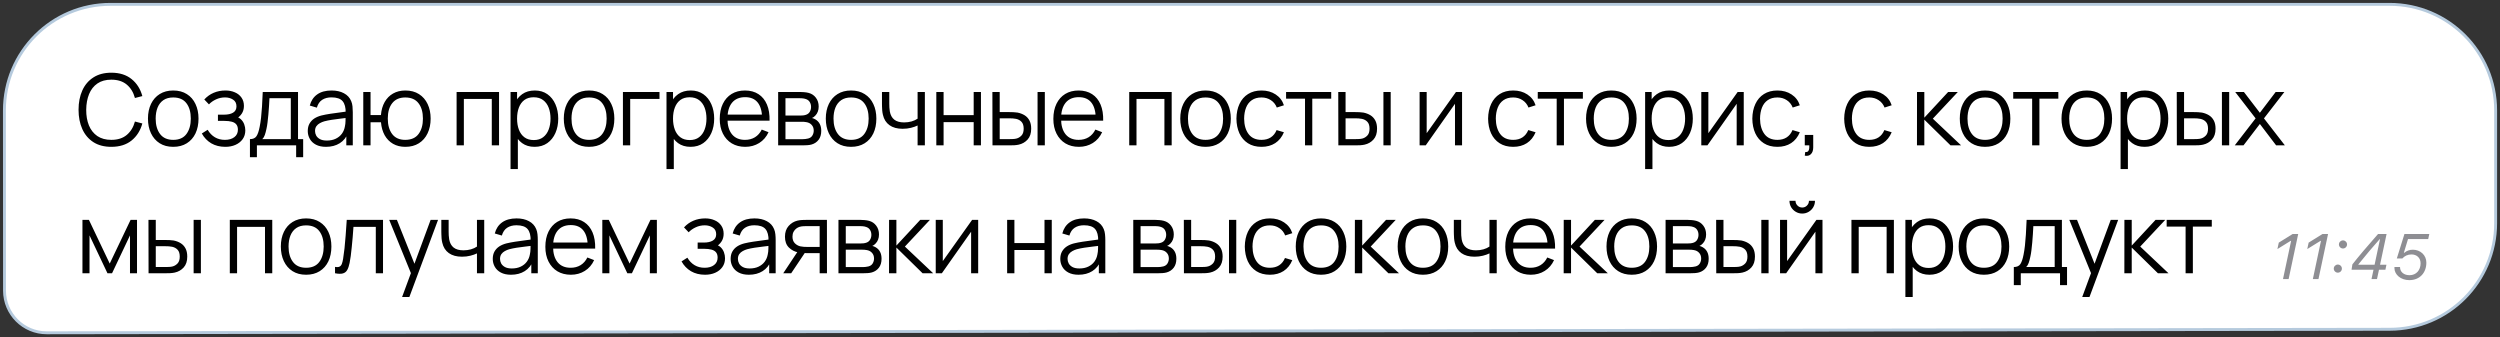 <?xml version="1.0" encoding="UTF-8"?> <svg xmlns="http://www.w3.org/2000/svg" width="430" height="58" viewBox="0 0 430 58" fill="none"><rect x="0" y="0" width="430" height="58" fill="#333333" stroke="none"/><path d="M429.25 38.385V19C429.25 8.921 421.079 0.75 411 0.75H19.01C8.927 0.75 0.754 8.927 0.76 19.01L0.777 49.994C0.78 54 4.032 57.245 8.038 57.239L411.027 56.635C421.096 56.62 429.25 48.454 429.25 38.385Z" fill="white" stroke="#B5CADD" stroke-width="0.5"></path><path d="M19.145 25.255C17.927 25.255 16.899 24.986 16.06 24.448C15.221 23.904 14.587 23.153 14.156 22.195C13.725 21.237 13.51 20.132 13.51 18.88C13.51 17.628 13.725 16.523 14.156 15.565C14.587 14.607 15.221 13.859 16.06 13.321C16.899 12.777 17.927 12.505 19.145 12.505C20.568 12.505 21.73 12.87 22.631 13.601C23.532 14.327 24.149 15.302 24.483 16.526L23.209 16.857C22.948 15.888 22.48 15.12 21.806 14.553C21.132 13.987 20.245 13.704 19.145 13.704C18.188 13.704 17.392 13.922 16.757 14.358C16.122 14.794 15.643 15.403 15.32 16.186C15.003 16.962 14.839 17.86 14.828 18.88C14.822 19.9 14.978 20.798 15.295 21.575C15.618 22.351 16.1 22.96 16.74 23.402C17.386 23.838 18.188 24.056 19.145 24.056C20.245 24.056 21.132 23.773 21.806 23.206C22.48 22.634 22.948 21.866 23.209 20.903L24.483 21.235C24.149 22.459 23.532 23.436 22.631 24.167C21.73 24.892 20.568 25.255 19.145 25.255ZM29.792 25.255C28.88 25.255 28.101 25.048 27.455 24.634C26.809 24.221 26.313 23.648 25.967 22.918C25.622 22.186 25.449 21.348 25.449 20.401C25.449 19.438 25.625 18.594 25.976 17.869C26.327 17.143 26.826 16.579 27.472 16.177C28.124 15.769 28.897 15.565 29.792 15.565C30.71 15.565 31.492 15.772 32.138 16.186C32.79 16.593 33.286 17.163 33.626 17.894C33.972 18.619 34.144 19.455 34.144 20.401C34.144 21.365 33.972 22.212 33.626 22.943C33.28 23.668 32.782 24.235 32.13 24.643C31.478 25.051 30.699 25.255 29.792 25.255ZM29.792 24.056C30.812 24.056 31.572 23.719 32.07 23.045C32.569 22.365 32.818 21.484 32.818 20.401C32.818 19.291 32.566 18.407 32.062 17.75C31.563 17.092 30.807 16.764 29.792 16.764C29.107 16.764 28.54 16.919 28.092 17.231C27.65 17.537 27.319 17.965 27.098 18.515C26.883 19.058 26.775 19.688 26.775 20.401C26.775 21.506 27.03 22.393 27.54 23.062C28.05 23.725 28.801 24.056 29.792 24.056ZM38.76 25.255C37.836 25.255 37.029 25.054 36.337 24.651C35.652 24.244 35.111 23.68 34.714 22.96L35.717 22.323C36.051 22.889 36.468 23.32 36.967 23.614C37.465 23.909 38.038 24.056 38.684 24.056C39.358 24.056 39.899 23.901 40.307 23.589C40.715 23.277 40.919 22.849 40.919 22.305C40.919 21.931 40.831 21.634 40.656 21.413C40.486 21.192 40.225 21.033 39.873 20.937C39.528 20.841 39.094 20.793 38.573 20.793H37.485V19.721H38.556C39.191 19.721 39.701 19.608 40.086 19.381C40.477 19.149 40.672 18.787 40.672 18.294C40.672 17.772 40.477 17.387 40.086 17.137C39.701 16.883 39.239 16.755 38.7 16.755C38.157 16.755 37.641 16.868 37.154 17.095C36.672 17.316 36.267 17.602 35.938 17.953L35.139 17.112C35.598 16.608 36.133 16.225 36.745 15.964C37.363 15.698 38.046 15.565 38.794 15.565C39.383 15.565 39.916 15.67 40.392 15.88C40.874 16.084 41.253 16.384 41.531 16.78C41.814 17.177 41.956 17.653 41.956 18.209C41.956 18.73 41.828 19.18 41.574 19.56C41.324 19.94 40.97 20.254 40.511 20.503L40.443 20.036C40.84 20.11 41.168 20.268 41.429 20.512C41.69 20.756 41.882 21.047 42.007 21.387C42.132 21.727 42.194 22.073 42.194 22.424C42.194 23.008 42.041 23.512 41.735 23.938C41.435 24.357 41.024 24.683 40.502 24.915C39.987 25.142 39.406 25.255 38.76 25.255ZM42.99 27.04V23.929C43.511 23.929 43.885 23.762 44.112 23.427C44.338 23.087 44.523 22.546 44.664 21.804C44.761 21.322 44.84 20.804 44.902 20.248C44.965 19.693 45.018 19.058 45.064 18.345C45.109 17.625 45.151 16.783 45.191 15.82H51.26V23.929H52.144V27.04H50.937V25H44.188V27.04H42.99ZM45.106 23.929H50.019V16.891H46.347C46.33 17.322 46.305 17.778 46.271 18.259C46.242 18.741 46.206 19.223 46.16 19.704C46.12 20.186 46.072 20.64 46.016 21.064C45.965 21.484 45.902 21.852 45.829 22.169C45.744 22.578 45.65 22.926 45.548 23.215C45.452 23.504 45.304 23.742 45.106 23.929ZM56.073 25.255C55.382 25.255 54.801 25.13 54.33 24.881C53.866 24.632 53.517 24.3 53.285 23.887C53.053 23.473 52.936 23.022 52.936 22.535C52.936 22.036 53.036 21.611 53.234 21.26C53.438 20.903 53.713 20.611 54.058 20.384C54.41 20.158 54.815 19.985 55.274 19.866C55.739 19.753 56.251 19.654 56.812 19.569C57.379 19.478 57.932 19.401 58.47 19.339C59.014 19.271 59.49 19.206 59.898 19.143L59.456 19.416C59.473 18.509 59.297 17.837 58.929 17.401C58.561 16.965 57.92 16.747 57.008 16.747C56.379 16.747 55.846 16.888 55.41 17.172C54.979 17.455 54.676 17.902 54.5 18.515L53.285 18.157C53.495 17.336 53.917 16.698 54.551 16.245C55.186 15.792 56.011 15.565 57.025 15.565C57.864 15.565 58.575 15.724 59.158 16.041C59.748 16.353 60.164 16.806 60.408 17.401C60.521 17.667 60.595 17.965 60.629 18.294C60.663 18.622 60.68 18.956 60.68 19.297V25H59.566V22.697L59.889 22.832C59.578 23.62 59.093 24.221 58.436 24.634C57.779 25.048 56.991 25.255 56.073 25.255ZM56.217 24.175C56.801 24.175 57.311 24.071 57.747 23.861C58.184 23.651 58.535 23.365 58.801 23.003C59.068 22.634 59.241 22.221 59.32 21.762C59.388 21.467 59.425 21.144 59.43 20.793C59.436 20.436 59.439 20.169 59.439 19.994L59.915 20.24C59.49 20.297 59.028 20.353 58.529 20.41C58.036 20.467 57.549 20.532 57.067 20.605C56.591 20.679 56.161 20.767 55.775 20.869C55.515 20.943 55.263 21.047 55.019 21.183C54.775 21.314 54.574 21.489 54.415 21.71C54.262 21.931 54.186 22.206 54.186 22.535C54.186 22.801 54.251 23.059 54.381 23.308C54.517 23.558 54.733 23.765 55.027 23.929C55.328 24.093 55.724 24.175 56.217 24.175ZM69.718 25.255C68.907 25.255 68.202 25.082 67.601 24.736C67.001 24.385 66.522 23.895 66.165 23.266C65.813 22.631 65.601 21.886 65.527 21.03H63.734V25H62.484V15.82H63.734V19.79H65.519C65.592 18.922 65.808 18.174 66.165 17.546C66.527 16.911 67.009 16.424 67.61 16.084C68.216 15.738 68.922 15.565 69.726 15.565C70.639 15.565 71.418 15.772 72.064 16.186C72.715 16.599 73.211 17.169 73.551 17.894C73.897 18.619 74.07 19.452 74.07 20.393C74.07 21.356 73.894 22.203 73.543 22.934C73.197 23.666 72.698 24.235 72.047 24.643C71.401 25.051 70.624 25.255 69.718 25.255ZM69.692 24.056C70.724 24.056 71.489 23.722 71.987 23.053C72.492 22.379 72.744 21.495 72.744 20.401C72.744 19.285 72.489 18.401 71.979 17.75C71.474 17.092 70.715 16.764 69.701 16.764C68.732 16.764 67.989 17.087 67.474 17.733C66.958 18.373 66.7 19.26 66.7 20.393C66.7 21.504 66.952 22.393 67.457 23.062C67.967 23.725 68.712 24.056 69.692 24.056ZM78.535 25V15.82H85.836V25H84.587V17.018H79.784V25H78.535ZM91.945 25.255C91.1 25.255 90.386 25.043 89.802 24.617C89.219 24.187 88.777 23.606 88.477 22.875C88.176 22.138 88.026 21.314 88.026 20.401C88.026 19.472 88.176 18.645 88.477 17.919C88.782 17.189 89.23 16.613 89.82 16.194C90.409 15.775 91.134 15.565 91.996 15.565C92.834 15.565 93.554 15.777 94.154 16.203C94.755 16.628 95.214 17.206 95.531 17.936C95.855 18.668 96.016 19.489 96.016 20.401C96.016 21.32 95.855 22.144 95.531 22.875C95.209 23.606 94.744 24.187 94.138 24.617C93.531 25.043 92.8 25.255 91.945 25.255ZM87.814 29.08V15.82H88.936V22.73H89.072V29.08H87.814ZM91.817 24.09C92.457 24.09 92.99 23.929 93.415 23.606C93.84 23.283 94.157 22.844 94.367 22.288C94.582 21.727 94.69 21.099 94.69 20.401C94.69 19.71 94.585 19.087 94.376 18.532C94.166 17.976 93.846 17.537 93.415 17.214C92.99 16.891 92.449 16.73 91.791 16.73C91.151 16.73 90.618 16.885 90.194 17.197C89.774 17.509 89.46 17.942 89.25 18.497C89.04 19.047 88.936 19.682 88.936 20.401C88.936 21.11 89.04 21.744 89.25 22.305C89.46 22.861 89.777 23.297 90.202 23.614C90.627 23.932 91.165 24.09 91.817 24.09ZM101.316 25.255C100.404 25.255 99.625 25.048 98.979 24.634C98.333 24.221 97.837 23.648 97.491 22.918C97.145 22.186 96.973 21.348 96.973 20.401C96.973 19.438 97.148 18.594 97.5 17.869C97.851 17.143 98.35 16.579 98.996 16.177C99.647 15.769 100.421 15.565 101.316 15.565C102.234 15.565 103.016 15.772 103.662 16.186C104.314 16.593 104.81 17.163 105.15 17.894C105.495 18.619 105.668 19.455 105.668 20.401C105.668 21.365 105.495 22.212 105.15 22.943C104.804 23.668 104.305 24.235 103.654 24.643C103.002 25.051 102.223 25.255 101.316 25.255ZM101.316 24.056C102.336 24.056 103.095 23.719 103.594 23.045C104.093 22.365 104.342 21.484 104.342 20.401C104.342 19.291 104.09 18.407 103.586 17.75C103.087 17.092 102.33 16.764 101.316 16.764C100.63 16.764 100.064 16.919 99.616 17.231C99.174 17.537 98.843 17.965 98.622 18.515C98.406 19.058 98.299 19.688 98.299 20.401C98.299 21.506 98.554 22.393 99.064 23.062C99.574 23.725 100.324 24.056 101.316 24.056ZM107.143 25V15.82H113.433V17.018H108.393V25H107.143ZM118.768 25.255C117.924 25.255 117.21 25.043 116.626 24.617C116.042 24.187 115.6 23.606 115.3 22.875C115 22.138 114.849 21.314 114.849 20.401C114.849 19.472 115 18.645 115.3 17.919C115.606 17.189 116.054 16.613 116.643 16.194C117.232 15.775 117.958 15.565 118.819 15.565C119.658 15.565 120.377 15.777 120.978 16.203C121.579 16.628 122.038 17.206 122.355 17.936C122.678 18.668 122.839 19.489 122.839 20.401C122.839 21.32 122.678 22.144 122.355 22.875C122.032 23.606 121.567 24.187 120.961 24.617C120.355 25.043 119.624 25.255 118.768 25.255ZM114.637 29.08V15.82H115.759V22.73H115.895V29.08H114.637ZM118.64 24.09C119.281 24.09 119.813 23.929 120.238 23.606C120.663 23.283 120.981 22.844 121.19 22.288C121.406 21.727 121.513 21.099 121.513 20.401C121.513 19.71 121.409 19.087 121.199 18.532C120.989 17.976 120.669 17.537 120.238 17.214C119.813 16.891 119.272 16.73 118.615 16.73C117.975 16.73 117.442 16.885 117.017 17.197C116.598 17.509 116.283 17.942 116.073 18.497C115.864 19.047 115.759 19.682 115.759 20.401C115.759 21.11 115.864 21.744 116.073 22.305C116.283 22.861 116.6 23.297 117.025 23.614C117.45 23.932 117.989 24.09 118.64 24.09ZM128.191 25.255C127.295 25.255 126.519 25.057 125.862 24.66C125.21 24.263 124.703 23.705 124.34 22.985C123.977 22.266 123.796 21.422 123.796 20.453C123.796 19.45 123.975 18.582 124.332 17.852C124.689 17.12 125.19 16.557 125.836 16.16C126.488 15.763 127.256 15.565 128.14 15.565C129.046 15.565 129.82 15.775 130.46 16.194C131.1 16.608 131.585 17.203 131.914 17.979C132.242 18.755 132.392 19.682 132.364 20.759H131.089V20.317C131.066 19.127 130.809 18.228 130.316 17.622C129.828 17.016 129.114 16.712 128.174 16.712C127.188 16.712 126.431 17.033 125.904 17.673C125.383 18.313 125.122 19.226 125.122 20.41C125.122 21.566 125.383 22.464 125.904 23.105C126.431 23.739 127.176 24.056 128.14 24.056C128.797 24.056 129.369 23.906 129.857 23.606C130.35 23.3 130.738 22.861 131.021 22.288L132.186 22.739C131.823 23.538 131.287 24.159 130.579 24.601C129.876 25.037 129.08 25.255 128.191 25.255ZM124.68 20.759V19.713H131.693V20.759H124.68ZM133.842 25V15.82H137.624C137.817 15.82 138.049 15.831 138.321 15.854C138.599 15.877 138.857 15.919 139.095 15.982C139.611 16.117 140.024 16.395 140.336 16.814C140.653 17.234 140.812 17.738 140.812 18.328C140.812 18.656 140.761 18.951 140.659 19.212C140.563 19.466 140.424 19.688 140.242 19.875C140.157 19.971 140.064 20.056 139.962 20.13C139.86 20.198 139.761 20.254 139.664 20.299C139.846 20.334 140.041 20.413 140.251 20.538C140.58 20.73 140.829 20.991 140.999 21.32C141.169 21.642 141.254 22.036 141.254 22.501C141.254 23.13 141.104 23.643 140.803 24.04C140.503 24.436 140.101 24.708 139.596 24.855C139.37 24.918 139.123 24.957 138.857 24.974C138.596 24.991 138.35 25 138.117 25H133.842ZM135.1 23.938H138.058C138.177 23.938 138.327 23.929 138.508 23.912C138.69 23.889 138.851 23.861 138.993 23.827C139.327 23.742 139.571 23.572 139.724 23.317C139.883 23.056 139.962 22.773 139.962 22.467C139.962 22.065 139.843 21.736 139.605 21.481C139.373 21.22 139.061 21.062 138.67 21.005C138.54 20.977 138.404 20.96 138.262 20.954C138.12 20.948 137.993 20.945 137.879 20.945H135.1V23.938ZM135.1 19.875H137.667C137.814 19.875 137.979 19.866 138.16 19.849C138.347 19.826 138.508 19.79 138.644 19.738C138.939 19.637 139.154 19.461 139.29 19.212C139.432 18.962 139.503 18.69 139.503 18.395C139.503 18.073 139.426 17.789 139.273 17.546C139.126 17.302 138.902 17.132 138.602 17.035C138.398 16.962 138.177 16.919 137.939 16.908C137.707 16.897 137.559 16.891 137.497 16.891H135.1V19.875ZM146.382 25.255C145.469 25.255 144.69 25.048 144.044 24.634C143.398 24.221 142.902 23.648 142.557 22.918C142.211 22.186 142.038 21.348 142.038 20.401C142.038 19.438 142.214 18.594 142.565 17.869C142.916 17.143 143.415 16.579 144.061 16.177C144.713 15.769 145.486 15.565 146.382 15.565C147.3 15.565 148.082 15.772 148.728 16.186C149.379 16.593 149.875 17.163 150.215 17.894C150.561 18.619 150.734 19.455 150.734 20.401C150.734 21.365 150.561 22.212 150.215 22.943C149.869 23.668 149.371 24.235 148.719 24.643C148.067 25.051 147.288 25.255 146.382 25.255ZM146.382 24.056C147.402 24.056 148.161 23.719 148.66 23.045C149.158 22.365 149.408 21.484 149.408 20.401C149.408 19.291 149.155 18.407 148.651 17.75C148.152 17.092 147.396 16.764 146.382 16.764C145.696 16.764 145.129 16.919 144.682 17.231C144.24 17.537 143.908 17.965 143.687 18.515C143.472 19.058 143.364 19.688 143.364 20.401C143.364 21.506 143.619 22.393 144.129 23.062C144.639 23.725 145.39 24.056 146.382 24.056ZM157.827 25V21.583C157.521 21.736 157.144 21.869 156.697 21.983C156.249 22.096 155.767 22.152 155.252 22.152C154.322 22.152 153.569 21.946 152.991 21.532C152.413 21.118 152.036 20.52 151.86 19.738C151.803 19.506 151.764 19.26 151.741 18.999C151.724 18.738 151.713 18.503 151.707 18.294C151.701 18.084 151.699 17.934 151.699 17.843V15.82H152.957V17.843C152.957 18.03 152.962 18.242 152.974 18.48C152.985 18.718 153.01 18.951 153.05 19.177C153.163 19.795 153.418 20.263 153.815 20.58C154.217 20.897 154.781 21.056 155.507 21.056C155.96 21.056 156.388 20.999 156.79 20.886C157.198 20.767 157.544 20.608 157.827 20.41V15.82H159.077V25H157.827ZM161.047 25V15.82H162.297V19.806H167.473V15.82H168.723V25H167.473V21.005H162.297V25H161.047ZM170.708 25L170.691 15.82H171.949V19.279H173.547C173.813 19.279 174.074 19.285 174.329 19.297C174.584 19.308 174.814 19.331 175.018 19.364C175.471 19.455 175.873 19.608 176.225 19.823C176.576 20.039 176.854 20.336 177.058 20.716C177.262 21.09 177.364 21.563 177.364 22.136C177.364 22.923 177.16 23.544 176.752 23.997C176.344 24.45 175.831 24.745 175.213 24.881C174.981 24.932 174.729 24.966 174.457 24.983C174.185 24.994 173.918 25 173.658 25H170.708ZM171.949 23.929H173.607C173.794 23.929 174.006 23.923 174.244 23.912C174.482 23.901 174.692 23.869 174.873 23.819C175.179 23.733 175.454 23.564 175.698 23.308C175.947 23.048 176.072 22.657 176.072 22.136C176.072 21.62 175.953 21.232 175.715 20.971C175.477 20.705 175.159 20.529 174.763 20.444C174.581 20.404 174.389 20.379 174.185 20.367C173.986 20.356 173.794 20.351 173.607 20.351H171.949V23.929ZM178.46 25V15.82H179.71V25H178.46ZM185.573 25.255C184.677 25.255 183.901 25.057 183.244 24.66C182.592 24.263 182.085 23.705 181.722 22.985C181.36 22.266 181.178 21.422 181.178 20.453C181.178 19.45 181.357 18.582 181.714 17.852C182.071 17.12 182.572 16.557 183.218 16.16C183.87 15.763 184.638 15.565 185.522 15.565C186.428 15.565 187.202 15.775 187.842 16.194C188.483 16.608 188.967 17.203 189.296 17.979C189.624 18.755 189.775 19.682 189.746 20.759H188.471V20.317C188.449 19.127 188.191 18.228 187.698 17.622C187.21 17.016 186.496 16.712 185.556 16.712C184.57 16.712 183.813 17.033 183.286 17.673C182.765 18.313 182.504 19.226 182.504 20.41C182.504 21.566 182.765 22.464 183.286 23.105C183.813 23.739 184.558 24.056 185.522 24.056C186.179 24.056 186.751 23.906 187.239 23.606C187.732 23.3 188.12 22.861 188.403 22.288L189.568 22.739C189.205 23.538 188.67 24.159 187.961 24.601C187.259 25.037 186.462 25.255 185.573 25.255ZM182.062 20.759V19.713H189.075V20.759H182.062ZM194.227 25V15.82H201.529V25H200.279V17.018H195.477V25H194.227ZM207.348 25.255C206.436 25.255 205.657 25.048 205.011 24.634C204.365 24.221 203.869 23.648 203.523 22.918C203.177 22.186 203.005 21.348 203.005 20.401C203.005 19.438 203.18 18.594 203.532 17.869C203.883 17.143 204.382 16.579 205.028 16.177C205.679 15.769 206.453 15.565 207.348 15.565C208.266 15.565 209.048 15.772 209.694 16.186C210.346 16.593 210.842 17.163 211.182 17.894C211.527 18.619 211.7 19.455 211.7 20.401C211.7 21.365 211.527 22.212 211.182 22.943C210.836 23.668 210.337 24.235 209.686 24.643C209.034 25.051 208.255 25.255 207.348 25.255ZM207.348 24.056C208.368 24.056 209.127 23.719 209.626 23.045C210.125 22.365 210.374 21.484 210.374 20.401C210.374 19.291 210.122 18.407 209.618 17.75C209.119 17.092 208.362 16.764 207.348 16.764C206.662 16.764 206.096 16.919 205.648 17.231C205.206 17.537 204.875 17.965 204.654 18.515C204.438 19.058 204.331 19.688 204.331 20.401C204.331 21.506 204.586 22.393 205.096 23.062C205.606 23.725 206.356 24.056 207.348 24.056ZM216.983 25.255C216.059 25.255 215.277 25.048 214.637 24.634C213.997 24.221 213.509 23.651 213.175 22.926C212.846 22.195 212.676 21.356 212.665 20.41C212.676 19.447 212.852 18.602 213.192 17.877C213.532 17.146 214.022 16.579 214.663 16.177C215.303 15.769 216.079 15.565 216.992 15.565C217.921 15.565 218.728 15.792 219.414 16.245C220.105 16.698 220.579 17.319 220.834 18.107L219.61 18.497C219.394 17.948 219.051 17.523 218.581 17.223C218.116 16.916 217.584 16.764 216.983 16.764C216.309 16.764 215.751 16.919 215.309 17.231C214.867 17.537 214.538 17.965 214.323 18.515C214.107 19.064 213.997 19.696 213.991 20.41C214.002 21.509 214.257 22.393 214.756 23.062C215.255 23.725 215.997 24.056 216.983 24.056C217.606 24.056 218.136 23.915 218.573 23.631C219.015 23.343 219.349 22.923 219.576 22.373L220.834 22.747C220.494 23.564 219.995 24.187 219.338 24.617C218.68 25.043 217.895 25.255 216.983 25.255ZM224.463 25V16.976H221.207V15.82H228.968V16.976H225.712V25H224.463ZM230.197 25L230.18 15.82H231.438V19.279H233.036C233.302 19.279 233.563 19.285 233.818 19.297C234.073 19.308 234.303 19.331 234.507 19.364C234.96 19.455 235.362 19.608 235.714 19.823C236.065 20.039 236.343 20.336 236.547 20.716C236.751 21.09 236.853 21.563 236.853 22.136C236.853 22.923 236.649 23.544 236.241 23.997C235.833 24.45 235.32 24.745 234.702 24.881C234.47 24.932 234.218 24.966 233.946 24.983C233.674 24.994 233.407 25 233.147 25H230.197ZM231.438 23.929H233.096C233.283 23.929 233.495 23.923 233.733 23.912C233.971 23.901 234.181 23.869 234.362 23.819C234.668 23.733 234.943 23.564 235.187 23.308C235.436 23.048 235.561 22.657 235.561 22.136C235.561 21.62 235.442 21.232 235.204 20.971C234.966 20.705 234.648 20.529 234.252 20.444C234.07 20.404 233.878 20.379 233.674 20.367C233.475 20.356 233.283 20.351 233.096 20.351H231.438V23.929ZM237.949 25V15.82H239.199V25H237.949ZM251.474 15.82V25H250.258V17.852L245.226 25H244.172V15.82H245.388V22.909L250.428 15.82H251.474ZM260.271 25.255C259.347 25.255 258.565 25.048 257.925 24.634C257.284 24.221 256.797 23.651 256.463 22.926C256.134 22.195 255.964 21.356 255.953 20.41C255.964 19.447 256.14 18.602 256.48 17.877C256.82 17.146 257.31 16.579 257.95 16.177C258.59 15.769 259.367 15.565 260.279 15.565C261.208 15.565 262.016 15.792 262.702 16.245C263.393 16.698 263.866 17.319 264.121 18.107L262.897 18.497C262.682 17.948 262.339 17.523 261.869 17.223C261.404 16.916 260.871 16.764 260.271 16.764C259.596 16.764 259.038 16.919 258.596 17.231C258.154 17.537 257.825 17.965 257.61 18.515C257.395 19.064 257.284 19.696 257.279 20.41C257.29 21.509 257.545 22.393 258.044 23.062C258.542 23.725 259.285 24.056 260.271 24.056C260.894 24.056 261.424 23.915 261.86 23.631C262.302 23.343 262.636 22.923 262.863 22.373L264.121 22.747C263.781 23.564 263.282 24.187 262.625 24.617C261.968 25.043 261.183 25.255 260.271 25.255ZM267.75 25V16.976H264.495V15.82H272.255V16.976H269V25H267.75ZM277.144 25.255C276.231 25.255 275.452 25.048 274.806 24.634C274.16 24.221 273.664 23.648 273.319 22.918C272.973 22.186 272.8 21.348 272.8 20.401C272.8 19.438 272.976 18.594 273.327 17.869C273.678 17.143 274.177 16.579 274.823 16.177C275.475 15.769 276.248 15.565 277.144 15.565C278.062 15.565 278.844 15.772 279.49 16.186C280.141 16.593 280.637 17.163 280.977 17.894C281.323 18.619 281.496 19.455 281.496 20.401C281.496 21.365 281.323 22.212 280.977 22.943C280.631 23.668 280.133 24.235 279.481 24.643C278.829 25.051 278.05 25.255 277.144 25.255ZM277.144 24.056C278.164 24.056 278.923 23.719 279.422 23.045C279.92 22.365 280.17 21.484 280.17 20.401C280.17 19.291 279.917 18.407 279.413 17.75C278.914 17.092 278.158 16.764 277.144 16.764C276.458 16.764 275.891 16.919 275.444 17.231C275.002 17.537 274.67 17.965 274.449 18.515C274.234 19.058 274.126 19.688 274.126 20.401C274.126 21.506 274.381 22.393 274.891 23.062C275.401 23.725 276.152 24.056 277.144 24.056ZM287.093 25.255C286.249 25.255 285.535 25.043 284.951 24.617C284.368 24.187 283.926 23.606 283.625 22.875C283.325 22.138 283.175 21.314 283.175 20.401C283.175 19.472 283.325 18.645 283.625 17.919C283.931 17.189 284.379 16.613 284.968 16.194C285.558 15.775 286.283 15.565 287.144 15.565C287.983 15.565 288.703 15.777 289.303 16.203C289.904 16.628 290.363 17.206 290.68 17.936C291.003 18.668 291.165 19.489 291.165 20.401C291.165 21.32 291.003 22.144 290.68 22.875C290.357 23.606 289.893 24.187 289.286 24.617C288.68 25.043 287.949 25.255 287.093 25.255ZM282.962 29.08V15.82H284.084V22.73H284.22V29.08H282.962ZM286.966 24.09C287.606 24.09 288.139 23.929 288.564 23.606C288.989 23.283 289.306 22.844 289.516 22.288C289.731 21.727 289.839 21.099 289.839 20.401C289.839 19.71 289.734 19.087 289.524 18.532C289.315 17.976 288.994 17.537 288.564 17.214C288.139 16.891 287.598 16.73 286.94 16.73C286.3 16.73 285.767 16.885 285.342 17.197C284.923 17.509 284.608 17.942 284.399 18.497C284.189 19.047 284.084 19.682 284.084 20.401C284.084 21.11 284.189 21.744 284.399 22.305C284.608 22.861 284.926 23.297 285.351 23.614C285.776 23.932 286.314 24.09 286.966 24.09ZM299.924 15.82V25H298.709V17.852L293.677 25H292.623V15.82H293.838V22.909L298.879 15.82H299.924ZM305.718 25.255C304.794 25.255 304.012 25.048 303.372 24.634C302.732 24.221 302.244 23.651 301.91 22.926C301.581 22.195 301.411 21.356 301.4 20.41C301.411 19.447 301.587 18.602 301.927 17.877C302.267 17.146 302.757 16.579 303.397 16.177C304.038 15.769 304.814 15.565 305.726 15.565C306.656 15.565 307.463 15.792 308.149 16.245C308.84 16.698 309.313 17.319 309.568 18.107L308.344 18.497C308.129 17.948 307.786 17.523 307.316 17.223C306.851 16.916 306.319 16.764 305.718 16.764C305.044 16.764 304.485 16.919 304.043 17.231C303.601 17.537 303.273 17.965 303.057 18.515C302.842 19.064 302.732 19.696 302.726 20.41C302.737 21.509 302.992 22.393 303.491 23.062C303.99 23.725 304.732 24.056 305.718 24.056C306.341 24.056 306.871 23.915 307.307 23.631C307.749 23.343 308.084 22.923 308.31 22.373L309.568 22.747C309.228 23.564 308.73 24.187 308.072 24.617C307.415 25.043 306.63 25.255 305.718 25.255ZM310.421 26.776L310.497 26.156C310.724 26.173 310.888 26.128 310.99 26.02C311.092 25.912 311.155 25.768 311.177 25.587C311.2 25.405 311.206 25.21 311.194 25H310.421V23.206H311.874V25.34C311.874 25.861 311.741 26.252 311.475 26.513C311.214 26.774 310.863 26.861 310.421 26.776ZM321.518 25.255C320.594 25.255 319.812 25.048 319.172 24.634C318.532 24.221 318.044 23.651 317.71 22.926C317.381 22.195 317.211 21.356 317.2 20.41C317.211 19.447 317.387 18.602 317.727 17.877C318.067 17.146 318.557 16.579 319.197 16.177C319.838 15.769 320.614 15.565 321.526 15.565C322.456 15.565 323.263 15.792 323.949 16.245C324.64 16.698 325.113 17.319 325.368 18.107L324.144 18.497C323.929 17.948 323.586 17.523 323.116 17.223C322.651 16.916 322.119 16.764 321.518 16.764C320.844 16.764 320.285 16.919 319.843 17.231C319.401 17.537 319.073 17.965 318.857 18.515C318.642 19.064 318.532 19.696 318.526 20.41C318.537 21.509 318.792 22.393 319.291 23.062C319.79 23.725 320.532 24.056 321.518 24.056C322.141 24.056 322.671 23.915 323.107 23.631C323.549 23.343 323.884 22.923 324.11 22.373L325.368 22.747C325.028 23.564 324.53 24.187 323.872 24.617C323.215 25.043 322.43 25.255 321.518 25.255ZM329.718 25L329.726 15.82H330.984V20.24L335.081 15.82H336.747L332.446 20.41L337.308 25H335.489L330.984 20.58V25H329.718ZM341.427 25.255C340.515 25.255 339.736 25.048 339.09 24.634C338.444 24.221 337.948 23.648 337.602 22.918C337.257 22.186 337.084 21.348 337.084 20.401C337.084 19.438 337.26 18.594 337.611 17.869C337.962 17.143 338.461 16.579 339.107 16.177C339.759 15.769 340.532 15.565 341.427 15.565C342.345 15.565 343.127 15.772 343.773 16.186C344.425 16.593 344.921 17.163 345.261 17.894C345.607 18.619 345.779 19.455 345.779 20.401C345.779 21.365 345.607 22.212 345.261 22.943C344.915 23.668 344.417 24.235 343.765 24.643C343.113 25.051 342.334 25.255 341.427 25.255ZM341.427 24.056C342.447 24.056 343.207 23.719 343.705 23.045C344.204 22.365 344.453 21.484 344.453 20.401C344.453 19.291 344.201 18.407 343.697 17.75C343.198 17.092 342.442 16.764 341.427 16.764C340.742 16.764 340.175 16.919 339.727 17.231C339.285 17.537 338.954 17.965 338.733 18.515C338.518 19.058 338.41 19.688 338.41 20.401C338.41 21.506 338.665 22.393 339.175 23.062C339.685 23.725 340.436 24.056 341.427 24.056ZM349.529 25V16.976H346.274V15.82H354.034V16.976H350.779V25H349.529ZM358.922 25.255C358.01 25.255 357.231 25.048 356.585 24.634C355.939 24.221 355.443 23.648 355.097 22.918C354.752 22.186 354.579 21.348 354.579 20.401C354.579 19.438 354.755 18.594 355.106 17.869C355.457 17.143 355.956 16.579 356.602 16.177C357.254 15.769 358.027 15.565 358.922 15.565C359.84 15.565 360.622 15.772 361.268 16.186C361.92 16.593 362.416 17.163 362.756 17.894C363.102 18.619 363.274 19.455 363.274 20.401C363.274 21.365 363.102 22.212 362.756 22.943C362.41 23.668 361.912 24.235 361.26 24.643C360.608 25.051 359.829 25.255 358.922 25.255ZM358.922 24.056C359.942 24.056 360.702 23.719 361.2 23.045C361.699 22.365 361.948 21.484 361.948 20.401C361.948 19.291 361.696 18.407 361.192 17.75C360.693 17.092 359.937 16.764 358.922 16.764C358.237 16.764 357.67 16.919 357.222 17.231C356.78 17.537 356.449 17.965 356.228 18.515C356.013 19.058 355.905 19.688 355.905 20.401C355.905 21.506 356.16 22.393 356.67 23.062C357.18 23.725 357.931 24.056 358.922 24.056ZM368.872 25.255C368.028 25.255 367.314 25.043 366.73 24.617C366.146 24.187 365.704 23.606 365.404 22.875C365.104 22.138 364.953 21.314 364.953 20.401C364.953 19.472 365.104 18.645 365.404 17.919C365.71 17.189 366.158 16.613 366.747 16.194C367.336 15.775 368.062 15.565 368.923 15.565C369.762 15.565 370.481 15.777 371.082 16.203C371.683 16.628 372.142 17.206 372.459 17.936C372.782 18.668 372.943 19.489 372.943 20.401C372.943 21.32 372.782 22.144 372.459 22.875C372.136 23.606 371.671 24.187 371.065 24.617C370.459 25.043 369.728 25.255 368.872 25.255ZM364.741 29.08V15.82H365.863V22.73H365.999V29.08H364.741ZM368.744 24.09C369.385 24.09 369.917 23.929 370.342 23.606C370.767 23.283 371.085 22.844 371.294 22.288C371.51 21.727 371.617 21.099 371.617 20.401C371.617 19.71 371.513 19.087 371.303 18.532C371.093 17.976 370.773 17.537 370.342 17.214C369.917 16.891 369.376 16.73 368.719 16.73C368.079 16.73 367.546 16.885 367.121 17.197C366.702 17.509 366.387 17.942 366.177 18.497C365.968 19.047 365.863 19.682 365.863 20.401C365.863 21.11 365.968 21.744 366.177 22.305C366.387 22.861 366.704 23.297 367.129 23.614C367.554 23.932 368.093 24.09 368.744 24.09ZM374.418 25L374.401 15.82H375.659V19.279H377.257C377.524 19.279 377.784 19.285 378.039 19.297C378.294 19.308 378.524 19.331 378.728 19.364C379.181 19.455 379.584 19.608 379.935 19.823C380.286 20.039 380.564 20.336 380.768 20.716C380.972 21.09 381.074 21.563 381.074 22.136C381.074 22.923 380.87 23.544 380.462 23.997C380.054 24.45 379.541 24.745 378.923 24.881C378.691 24.932 378.439 24.966 378.167 24.983C377.895 24.994 377.629 25 377.368 25H374.418ZM375.659 23.929H377.317C377.504 23.929 377.716 23.923 377.954 23.912C378.192 23.901 378.402 23.869 378.583 23.819C378.889 23.733 379.164 23.564 379.408 23.308C379.657 23.048 379.782 22.657 379.782 22.136C379.782 21.62 379.663 21.232 379.425 20.971C379.187 20.705 378.87 20.529 378.473 20.444C378.292 20.404 378.099 20.379 377.895 20.367C377.697 20.356 377.504 20.351 377.317 20.351H375.659V23.929ZM382.17 25V15.82H383.42V25H382.17ZM384.379 25L387.966 20.359L384.455 15.82H385.951L388.697 19.398L391.417 15.82H392.913L389.402 20.359L392.998 25H391.493L388.697 21.32L385.883 25H384.379ZM14.181 47V37.82H15.295L18.873 45.334L22.46 37.82H23.566V47H22.358V40.489L19.273 47H18.483L15.397 40.489V47H14.181ZM25.552 47L25.535 37.82H26.793V41.279H28.391C28.658 41.279 28.918 41.285 29.173 41.297C29.428 41.308 29.658 41.331 29.862 41.364C30.315 41.455 30.718 41.608 31.069 41.824C31.42 42.039 31.698 42.336 31.902 42.716C32.106 43.09 32.208 43.563 32.208 44.136C32.208 44.923 32.004 45.544 31.596 45.997C31.188 46.45 30.675 46.745 30.057 46.881C29.825 46.932 29.573 46.966 29.301 46.983C29.029 46.994 28.763 47 28.502 47H25.552ZM26.793 45.929H28.451C28.638 45.929 28.85 45.923 29.088 45.912C29.326 45.901 29.536 45.87 29.717 45.819C30.023 45.733 30.298 45.563 30.542 45.309C30.791 45.048 30.916 44.657 30.916 44.136C30.916 43.62 30.797 43.232 30.559 42.971C30.321 42.705 30.004 42.529 29.607 42.444C29.426 42.404 29.233 42.379 29.029 42.367C28.831 42.356 28.638 42.35 28.451 42.35H26.793V45.929ZM33.304 47V37.82H34.554V47H33.304ZM39.527 47V37.82H46.829V47H45.579V39.019H40.777V47H39.527ZM52.648 47.255C51.736 47.255 50.957 47.048 50.311 46.635C49.665 46.221 49.169 45.648 48.823 44.917C48.477 44.187 48.305 43.348 48.305 42.401C48.305 41.438 48.48 40.594 48.832 39.868C49.183 39.143 49.682 38.579 50.328 38.177C50.979 37.769 51.753 37.565 52.648 37.565C53.566 37.565 54.348 37.772 54.994 38.185C55.646 38.593 56.142 39.163 56.482 39.894C56.827 40.619 57 41.455 57 42.401C57 43.365 56.827 44.212 56.482 44.943C56.136 45.668 55.637 46.235 54.986 46.643C54.334 47.051 53.555 47.255 52.648 47.255ZM52.648 46.056C53.668 46.056 54.427 45.719 54.926 45.045C55.425 44.365 55.674 43.484 55.674 42.401C55.674 41.291 55.422 40.407 54.918 39.749C54.419 39.092 53.662 38.764 52.648 38.764C51.962 38.764 51.396 38.919 50.948 39.231C50.506 39.537 50.175 39.965 49.954 40.514C49.738 41.059 49.631 41.688 49.631 42.401C49.631 43.507 49.886 44.393 50.396 45.062C50.906 45.725 51.656 46.056 52.648 46.056ZM57.625 47V45.904C57.965 45.966 58.223 45.952 58.399 45.861C58.58 45.765 58.713 45.606 58.798 45.385C58.883 45.158 58.954 44.878 59.011 44.544C59.101 43.988 59.184 43.376 59.257 42.708C59.331 42.039 59.396 41.302 59.453 40.498C59.515 39.687 59.577 38.795 59.64 37.82H65.879V47H64.638V39.019H60.796C60.756 39.619 60.711 40.217 60.66 40.812C60.609 41.407 60.555 41.979 60.498 42.529C60.447 43.073 60.391 43.575 60.328 44.033C60.266 44.492 60.201 44.889 60.133 45.224C60.031 45.728 59.895 46.13 59.725 46.431C59.56 46.731 59.314 46.929 58.985 47.026C58.657 47.122 58.203 47.113 57.625 47ZM69.162 51.08L70.939 46.261L70.965 47.688L66.944 37.82H68.27L71.568 46.074H71.024L74.067 37.82H75.342L70.412 51.08H69.162ZM82.037 47V43.583C81.731 43.736 81.354 43.869 80.906 43.983C80.459 44.096 79.977 44.153 79.461 44.153C78.532 44.153 77.778 43.946 77.2 43.532C76.622 43.118 76.246 42.52 76.07 41.739C76.013 41.506 75.974 41.26 75.951 40.999C75.934 40.738 75.922 40.503 75.917 40.294C75.911 40.084 75.908 39.934 75.908 39.843V37.82H77.166V39.843C77.166 40.03 77.172 40.242 77.183 40.48C77.195 40.718 77.22 40.951 77.26 41.178C77.373 41.795 77.628 42.263 78.025 42.58C78.427 42.897 78.991 43.056 79.716 43.056C80.17 43.056 80.597 42.999 81 42.886C81.408 42.767 81.754 42.608 82.037 42.41V37.82H83.286V47H82.037ZM87.892 47.255C87.201 47.255 86.62 47.13 86.149 46.881C85.685 46.632 85.336 46.3 85.104 45.886C84.872 45.473 84.755 45.022 84.755 44.535C84.755 44.036 84.855 43.611 85.053 43.26C85.257 42.903 85.532 42.611 85.877 42.385C86.229 42.158 86.634 41.985 87.093 41.866C87.558 41.753 88.07 41.654 88.631 41.569C89.198 41.478 89.751 41.401 90.289 41.339C90.833 41.271 91.309 41.206 91.717 41.144L91.275 41.416C91.292 40.509 91.116 39.837 90.748 39.401C90.38 38.965 89.739 38.746 88.827 38.746C88.198 38.746 87.665 38.888 87.229 39.172C86.798 39.455 86.495 39.903 86.319 40.514L85.104 40.157C85.314 39.336 85.736 38.698 86.37 38.245C87.005 37.792 87.83 37.565 88.844 37.565C89.683 37.565 90.394 37.724 90.977 38.041C91.567 38.353 91.983 38.806 92.227 39.401C92.34 39.667 92.414 39.965 92.448 40.294C92.482 40.622 92.499 40.956 92.499 41.297V47H91.385V44.697L91.708 44.833C91.397 45.62 90.912 46.221 90.255 46.635C89.598 47.048 88.81 47.255 87.892 47.255ZM88.036 46.175C88.62 46.175 89.13 46.071 89.566 45.861C90.003 45.651 90.354 45.365 90.62 45.002C90.887 44.634 91.06 44.221 91.139 43.761C91.207 43.467 91.244 43.144 91.249 42.792C91.255 42.435 91.258 42.169 91.258 41.993L91.734 42.24C91.309 42.297 90.847 42.353 90.348 42.41C89.855 42.467 89.368 42.532 88.886 42.605C88.41 42.679 87.98 42.767 87.594 42.869C87.334 42.943 87.082 43.047 86.838 43.184C86.594 43.314 86.393 43.489 86.234 43.711C86.081 43.931 86.005 44.206 86.005 44.535C86.005 44.801 86.07 45.059 86.2 45.309C86.336 45.558 86.552 45.765 86.846 45.929C87.147 46.093 87.543 46.175 88.036 46.175ZM98.196 47.255C97.301 47.255 96.525 47.057 95.867 46.66C95.216 46.263 94.708 45.705 94.346 44.986C93.983 44.266 93.802 43.422 93.802 42.453C93.802 41.45 93.98 40.583 94.337 39.852C94.694 39.12 95.196 38.557 95.842 38.16C96.493 37.763 97.261 37.565 98.145 37.565C99.052 37.565 99.825 37.775 100.466 38.194C101.106 38.608 101.591 39.203 101.919 39.979C102.248 40.755 102.398 41.682 102.37 42.758H101.095V42.316C101.072 41.127 100.814 40.228 100.321 39.622C99.834 39.016 99.12 38.712 98.179 38.712C97.193 38.712 96.437 39.033 95.91 39.673C95.388 40.313 95.128 41.226 95.128 42.41C95.128 43.566 95.388 44.464 95.91 45.105C96.437 45.739 97.182 46.056 98.145 46.056C98.802 46.056 99.375 45.906 99.862 45.606C100.355 45.3 100.743 44.861 101.027 44.288L102.191 44.739C101.829 45.538 101.293 46.158 100.585 46.6C99.882 47.037 99.086 47.255 98.196 47.255ZM94.686 42.758V41.713H101.698V42.758H94.686ZM103.598 47V37.82H104.712L108.29 45.334L111.877 37.82H112.982V47H111.775V40.489L108.69 47H107.899L104.814 40.489V47H103.598ZM121.271 47.255C120.347 47.255 119.54 47.054 118.848 46.651C118.163 46.243 117.621 45.68 117.225 44.96L118.228 44.322C118.562 44.889 118.979 45.32 119.477 45.614C119.976 45.909 120.548 46.056 121.194 46.056C121.869 46.056 122.41 45.901 122.818 45.589C123.226 45.277 123.43 44.849 123.43 44.306C123.43 43.931 123.342 43.634 123.166 43.413C122.996 43.192 122.736 43.033 122.384 42.937C122.039 42.841 121.605 42.792 121.084 42.792H119.996V41.721H121.067C121.701 41.721 122.211 41.608 122.597 41.382C122.988 41.149 123.183 40.786 123.183 40.294C123.183 39.772 122.988 39.387 122.597 39.138C122.211 38.883 121.75 38.755 121.211 38.755C120.667 38.755 120.152 38.868 119.664 39.095C119.183 39.316 118.777 39.602 118.449 39.953L117.65 39.112C118.109 38.608 118.644 38.225 119.256 37.965C119.874 37.698 120.557 37.565 121.305 37.565C121.894 37.565 122.427 37.67 122.903 37.88C123.384 38.084 123.764 38.384 124.042 38.781C124.325 39.177 124.467 39.653 124.467 40.209C124.467 40.73 124.339 41.18 124.084 41.56C123.835 41.94 123.481 42.254 123.022 42.504L122.954 42.036C123.35 42.11 123.679 42.268 123.94 42.512C124.2 42.756 124.393 43.047 124.518 43.388C124.642 43.727 124.705 44.073 124.705 44.425C124.705 45.008 124.552 45.513 124.246 45.938C123.945 46.357 123.535 46.683 123.013 46.915C122.498 47.142 121.917 47.255 121.271 47.255ZM128.807 47.255C128.116 47.255 127.535 47.13 127.064 46.881C126.6 46.632 126.251 46.3 126.019 45.886C125.787 45.473 125.67 45.022 125.67 44.535C125.67 44.036 125.77 43.611 125.968 43.26C126.172 42.903 126.447 42.611 126.792 42.385C127.144 42.158 127.549 41.985 128.008 41.866C128.473 41.753 128.985 41.654 129.546 41.569C130.113 41.478 130.666 41.401 131.204 41.339C131.748 41.271 132.224 41.206 132.632 41.144L132.19 41.416C132.207 40.509 132.031 39.837 131.663 39.401C131.295 38.965 130.654 38.746 129.742 38.746C129.113 38.746 128.58 38.888 128.144 39.172C127.713 39.455 127.41 39.903 127.234 40.514L126.019 40.157C126.229 39.336 126.651 38.698 127.285 38.245C127.92 37.792 128.745 37.565 129.759 37.565C130.598 37.565 131.309 37.724 131.892 38.041C132.482 38.353 132.898 38.806 133.142 39.401C133.255 39.667 133.329 39.965 133.363 40.294C133.397 40.622 133.414 40.956 133.414 41.297V47H132.3V44.697L132.623 44.833C132.312 45.62 131.827 46.221 131.17 46.635C130.513 47.048 129.725 47.255 128.807 47.255ZM128.951 46.175C129.535 46.175 130.045 46.071 130.481 45.861C130.918 45.651 131.269 45.365 131.535 45.002C131.802 44.634 131.975 44.221 132.054 43.761C132.122 43.467 132.159 43.144 132.164 42.792C132.17 42.435 132.173 42.169 132.173 41.993L132.649 42.24C132.224 42.297 131.762 42.353 131.263 42.41C130.77 42.467 130.283 42.532 129.801 42.605C129.325 42.679 128.895 42.767 128.509 42.869C128.249 42.943 127.997 43.047 127.753 43.184C127.509 43.314 127.308 43.489 127.149 43.711C126.996 43.931 126.92 44.206 126.92 44.535C126.92 44.801 126.985 45.059 127.115 45.309C127.251 45.558 127.467 45.765 127.761 45.929C128.062 46.093 128.458 46.175 128.951 46.175ZM140.981 47V43.541H138.839C138.59 43.541 138.332 43.532 138.066 43.515C137.805 43.492 137.561 43.461 137.335 43.422C136.689 43.297 136.139 43.014 135.686 42.572C135.238 42.124 135.014 41.506 135.014 40.718C135.014 39.948 135.224 39.33 135.643 38.865C136.063 38.395 136.57 38.089 137.165 37.947C137.437 37.885 137.712 37.848 137.989 37.837C138.273 37.826 138.516 37.82 138.72 37.82H142.231L142.239 47H140.981ZM134.717 47L137.275 43.15H138.661L136.085 47H134.717ZM138.771 42.469H140.981V38.891H138.771C138.635 38.891 138.445 38.897 138.202 38.908C137.958 38.919 137.729 38.956 137.513 39.019C137.326 39.075 137.139 39.174 136.952 39.316C136.771 39.452 136.618 39.636 136.493 39.868C136.369 40.095 136.306 40.373 136.306 40.702C136.306 41.16 136.431 41.529 136.68 41.806C136.935 42.078 137.253 42.266 137.632 42.367C137.836 42.413 138.04 42.441 138.244 42.453C138.448 42.464 138.624 42.469 138.771 42.469ZM144.215 47V37.82H147.997C148.19 37.82 148.422 37.831 148.694 37.854C148.972 37.877 149.23 37.919 149.468 37.981C149.983 38.117 150.397 38.395 150.709 38.815C151.026 39.234 151.185 39.738 151.185 40.328C151.185 40.656 151.134 40.951 151.032 41.212C150.935 41.467 150.797 41.688 150.615 41.874C150.53 41.971 150.437 42.056 150.335 42.13C150.233 42.197 150.134 42.254 150.037 42.3C150.219 42.334 150.414 42.413 150.624 42.538C150.952 42.73 151.202 42.991 151.372 43.319C151.542 43.642 151.627 44.036 151.627 44.501C151.627 45.13 151.477 45.643 151.176 46.039C150.876 46.436 150.474 46.708 149.969 46.855C149.743 46.918 149.496 46.958 149.23 46.974C148.969 46.992 148.723 47 148.49 47H144.215ZM145.473 45.938H148.431C148.55 45.938 148.7 45.929 148.881 45.912C149.063 45.889 149.224 45.861 149.366 45.827C149.7 45.742 149.944 45.572 150.097 45.317C150.255 45.056 150.335 44.773 150.335 44.467C150.335 44.065 150.216 43.736 149.978 43.481C149.745 43.22 149.434 43.062 149.043 43.005C148.912 42.977 148.776 42.96 148.635 42.954C148.493 42.948 148.366 42.946 148.252 42.946H145.473V45.938ZM145.473 41.874H148.04C148.187 41.874 148.351 41.866 148.533 41.849C148.72 41.826 148.881 41.789 149.017 41.739C149.312 41.636 149.527 41.461 149.663 41.212C149.805 40.962 149.876 40.69 149.876 40.395C149.876 40.072 149.799 39.789 149.646 39.545C149.499 39.302 149.275 39.132 148.975 39.035C148.771 38.962 148.55 38.919 148.312 38.908C148.079 38.897 147.932 38.891 147.87 38.891H145.473V41.874ZM152.912 47L152.921 37.82H154.179V42.24L158.276 37.82H159.942L155.641 42.41L160.503 47H158.684L154.179 42.58V47H152.912ZM168.247 37.82V47H167.032V39.852L162 47H160.946V37.82H162.161V44.909L167.202 37.82H168.247ZM173.228 47V37.82H174.477V41.806H179.654V37.82H180.903V47H179.654V43.005H174.477V47H173.228ZM185.507 47.255C184.816 47.255 184.235 47.13 183.764 46.881C183.3 46.632 182.951 46.3 182.719 45.886C182.487 45.473 182.37 45.022 182.37 44.535C182.37 44.036 182.47 43.611 182.668 43.26C182.872 42.903 183.147 42.611 183.492 42.385C183.844 42.158 184.249 41.985 184.708 41.866C185.173 41.753 185.685 41.654 186.246 41.569C186.813 41.478 187.366 41.401 187.904 41.339C188.448 41.271 188.924 41.206 189.332 41.144L188.89 41.416C188.907 40.509 188.731 39.837 188.363 39.401C187.995 38.965 187.354 38.746 186.442 38.746C185.813 38.746 185.28 38.888 184.844 39.172C184.413 39.455 184.11 39.903 183.934 40.514L182.719 40.157C182.929 39.336 183.351 38.698 183.985 38.245C184.62 37.792 185.445 37.565 186.459 37.565C187.298 37.565 188.009 37.724 188.592 38.041C189.182 38.353 189.598 38.806 189.842 39.401C189.955 39.667 190.029 39.965 190.063 40.294C190.097 40.622 190.114 40.956 190.114 41.297V47H189V44.697L189.323 44.833C189.012 45.62 188.527 46.221 187.87 46.635C187.213 47.048 186.425 47.255 185.507 47.255ZM185.651 46.175C186.235 46.175 186.745 46.071 187.181 45.861C187.618 45.651 187.969 45.365 188.235 45.002C188.502 44.634 188.675 44.221 188.754 43.761C188.822 43.467 188.859 43.144 188.864 42.792C188.87 42.435 188.873 42.169 188.873 41.993L189.349 42.24C188.924 42.297 188.462 42.353 187.963 42.41C187.47 42.467 186.983 42.532 186.501 42.605C186.025 42.679 185.595 42.767 185.209 42.869C184.949 42.943 184.697 43.047 184.453 43.184C184.209 43.314 184.008 43.489 183.849 43.711C183.696 43.931 183.62 44.206 183.62 44.535C183.62 44.801 183.685 45.059 183.815 45.309C183.951 45.558 184.167 45.765 184.461 45.929C184.762 46.093 185.158 46.175 185.651 46.175ZM194.922 47V37.82H198.704C198.897 37.82 199.129 37.831 199.401 37.854C199.679 37.877 199.937 37.919 200.175 37.981C200.69 38.117 201.104 38.395 201.416 38.815C201.733 39.234 201.892 39.738 201.892 40.328C201.892 40.656 201.841 40.951 201.739 41.212C201.642 41.467 201.503 41.688 201.322 41.874C201.237 41.971 201.144 42.056 201.042 42.13C200.94 42.197 200.84 42.254 200.744 42.3C200.925 42.334 201.121 42.413 201.331 42.538C201.659 42.73 201.909 42.991 202.079 43.319C202.249 43.642 202.334 44.036 202.334 44.501C202.334 45.13 202.183 45.643 201.883 46.039C201.583 46.436 201.18 46.708 200.676 46.855C200.449 46.918 200.203 46.958 199.937 46.974C199.676 46.992 199.429 47 199.197 47H194.922ZM196.18 45.938H199.138C199.257 45.938 199.407 45.929 199.588 45.912C199.769 45.889 199.931 45.861 200.073 45.827C200.407 45.742 200.651 45.572 200.804 45.317C200.962 45.056 201.042 44.773 201.042 44.467C201.042 44.065 200.923 43.736 200.685 43.481C200.452 43.22 200.141 43.062 199.75 43.005C199.619 42.977 199.483 42.96 199.342 42.954C199.2 42.948 199.072 42.946 198.959 42.946H196.18V45.938ZM196.18 41.874H198.747C198.894 41.874 199.058 41.866 199.24 41.849C199.427 41.826 199.588 41.789 199.724 41.739C200.019 41.636 200.234 41.461 200.37 41.212C200.512 40.962 200.583 40.69 200.583 40.395C200.583 40.072 200.506 39.789 200.353 39.545C200.206 39.302 199.982 39.132 199.682 39.035C199.478 38.962 199.257 38.919 199.019 38.908C198.786 38.897 198.639 38.891 198.577 38.891H196.18V41.874ZM203.636 47L203.619 37.82H204.877V41.279H206.475C206.742 41.279 207.002 41.285 207.257 41.297C207.512 41.308 207.742 41.331 207.946 41.364C208.399 41.455 208.801 41.608 209.153 41.824C209.504 42.039 209.782 42.336 209.986 42.716C210.19 43.09 210.292 43.563 210.292 44.136C210.292 44.923 210.088 45.544 209.68 45.997C209.272 46.45 208.759 46.745 208.141 46.881C207.909 46.932 207.657 46.966 207.385 46.983C207.113 46.994 206.846 47 206.586 47H203.636ZM204.877 45.929H206.535C206.722 45.929 206.934 45.923 207.172 45.912C207.41 45.901 207.62 45.87 207.801 45.819C208.107 45.733 208.382 45.563 208.626 45.309C208.875 45.048 209 44.657 209 44.136C209 43.62 208.881 43.232 208.643 42.971C208.405 42.705 208.087 42.529 207.691 42.444C207.509 42.404 207.317 42.379 207.113 42.367C206.914 42.356 206.722 42.35 206.535 42.35H204.877V45.929ZM211.388 47V37.82H212.638V47H211.388ZM218.424 47.255C217.501 47.255 216.719 47.048 216.078 46.635C215.438 46.221 214.951 45.651 214.616 44.926C214.288 44.195 214.118 43.356 214.106 42.41C214.118 41.447 214.293 40.602 214.633 39.877C214.973 39.146 215.464 38.579 216.104 38.177C216.744 37.769 217.521 37.565 218.433 37.565C219.362 37.565 220.17 37.792 220.855 38.245C221.547 38.698 222.02 39.319 222.275 40.106L221.051 40.498C220.836 39.948 220.493 39.523 220.022 39.222C219.558 38.916 219.025 38.764 218.424 38.764C217.75 38.764 217.192 38.919 216.75 39.231C216.308 39.537 215.979 39.965 215.764 40.514C215.549 41.064 215.438 41.696 215.432 42.41C215.444 43.509 215.699 44.393 216.197 45.062C216.696 45.725 217.438 46.056 218.424 46.056C219.048 46.056 219.578 45.915 220.014 45.632C220.456 45.343 220.79 44.923 221.017 44.373L222.275 44.748C221.935 45.563 221.436 46.187 220.779 46.617C220.122 47.042 219.337 47.255 218.424 47.255ZM227.214 47.255C226.302 47.255 225.522 47.048 224.876 46.635C224.23 46.221 223.735 45.648 223.389 44.917C223.043 44.187 222.87 43.348 222.87 42.401C222.87 41.438 223.046 40.594 223.397 39.868C223.749 39.143 224.247 38.579 224.893 38.177C225.545 37.769 226.319 37.565 227.214 37.565C228.132 37.565 228.914 37.772 229.56 38.185C230.212 38.593 230.707 39.163 231.047 39.894C231.393 40.619 231.566 41.455 231.566 42.401C231.566 43.365 231.393 44.212 231.047 44.943C230.702 45.668 230.203 46.235 229.551 46.643C228.9 47.051 228.121 47.255 227.214 47.255ZM227.214 46.056C228.234 46.056 228.993 45.719 229.492 45.045C229.991 44.365 230.24 43.484 230.24 42.401C230.24 41.291 229.988 40.407 229.483 39.749C228.985 39.092 228.228 38.764 227.214 38.764C226.528 38.764 225.962 38.919 225.514 39.231C225.072 39.537 224.74 39.965 224.519 40.514C224.304 41.059 224.196 41.688 224.196 42.401C224.196 43.507 224.451 44.393 224.961 45.062C225.471 45.725 226.222 46.056 227.214 46.056ZM233.032 47L233.041 37.82H234.299V42.24L238.396 37.82H240.062L235.761 42.41L240.623 47H238.804L234.299 42.58V47H233.032ZM244.742 47.255C243.83 47.255 243.051 47.048 242.405 46.635C241.759 46.221 241.263 45.648 240.917 44.917C240.571 44.187 240.399 43.348 240.399 42.401C240.399 41.438 240.574 40.594 240.926 39.868C241.277 39.143 241.776 38.579 242.422 38.177C243.073 37.769 243.847 37.565 244.742 37.565C245.66 37.565 246.442 37.772 247.088 38.185C247.74 38.593 248.236 39.163 248.576 39.894C248.921 40.619 249.094 41.455 249.094 42.401C249.094 43.365 248.921 44.212 248.576 44.943C248.23 45.668 247.731 46.235 247.08 46.643C246.428 47.051 245.649 47.255 244.742 47.255ZM244.742 46.056C245.762 46.056 246.521 45.719 247.02 45.045C247.519 44.365 247.768 43.484 247.768 42.401C247.768 41.291 247.516 40.407 247.012 39.749C246.513 39.092 245.756 38.764 244.742 38.764C244.056 38.764 243.49 38.919 243.042 39.231C242.6 39.537 242.269 39.965 242.048 40.514C241.832 41.059 241.725 41.688 241.725 42.401C241.725 43.507 241.98 44.393 242.49 45.062C243 45.725 243.75 46.056 244.742 46.056ZM256.188 47V43.583C255.882 43.736 255.505 43.869 255.057 43.983C254.609 44.096 254.128 44.153 253.612 44.153C252.683 44.153 251.929 43.946 251.351 43.532C250.773 43.118 250.396 42.52 250.221 41.739C250.164 41.506 250.124 41.26 250.102 40.999C250.085 40.738 250.073 40.503 250.068 40.294C250.062 40.084 250.059 39.934 250.059 39.843V37.82H251.317V39.843C251.317 40.03 251.323 40.242 251.334 40.48C251.345 40.718 251.371 40.951 251.411 41.178C251.524 41.795 251.779 42.263 252.176 42.58C252.578 42.897 253.142 43.056 253.867 43.056C254.32 43.056 254.748 42.999 255.151 42.886C255.559 42.767 255.904 42.608 256.188 42.41V37.82H257.437V47H256.188ZM263.301 47.255C262.405 47.255 261.629 47.057 260.972 46.66C260.32 46.263 259.813 45.705 259.45 44.986C259.087 44.266 258.906 43.422 258.906 42.453C258.906 41.45 259.085 40.583 259.442 39.852C259.799 39.12 260.3 38.557 260.946 38.16C261.598 37.763 262.366 37.565 263.25 37.565C264.156 37.565 264.93 37.775 265.57 38.194C266.21 38.608 266.695 39.203 267.024 39.979C267.352 40.755 267.502 41.682 267.474 42.758H266.199V42.316C266.176 41.127 265.919 40.228 265.426 39.622C264.938 39.016 264.224 38.712 263.284 38.712C262.298 38.712 261.541 39.033 261.014 39.673C260.493 40.313 260.232 41.226 260.232 42.41C260.232 43.566 260.493 44.464 261.014 45.105C261.541 45.739 262.286 46.056 263.25 46.056C263.907 46.056 264.479 45.906 264.967 45.606C265.46 45.3 265.848 44.861 266.131 44.288L267.296 44.739C266.933 45.538 266.397 46.158 265.689 46.6C264.986 47.037 264.19 47.255 263.301 47.255ZM259.79 42.758V41.713H266.803V42.758H259.79ZM268.952 47L268.961 37.82H270.219V42.24L274.316 37.82H275.982L271.681 42.41L276.543 47H274.724L270.219 42.58V47H268.952ZM280.662 47.255C279.749 47.255 278.97 47.048 278.324 46.635C277.678 46.221 277.182 45.648 276.837 44.917C276.491 44.187 276.318 43.348 276.318 42.401C276.318 41.438 276.494 40.594 276.845 39.868C277.196 39.143 277.695 38.579 278.341 38.177C278.993 37.769 279.766 37.565 280.662 37.565C281.58 37.565 282.362 37.772 283.008 38.185C283.659 38.593 284.155 39.163 284.495 39.894C284.841 40.619 285.014 41.455 285.014 42.401C285.014 43.365 284.841 44.212 284.495 44.943C284.149 45.668 283.651 46.235 282.999 46.643C282.347 47.051 281.568 47.255 280.662 47.255ZM280.662 46.056C281.682 46.056 282.441 45.719 282.94 45.045C283.438 44.365 283.688 43.484 283.688 42.401C283.688 41.291 283.435 40.407 282.931 39.749C282.432 39.092 281.676 38.764 280.662 38.764C279.976 38.764 279.409 38.919 278.962 39.231C278.52 39.537 278.188 39.965 277.967 40.514C277.752 41.059 277.644 41.688 277.644 42.401C277.644 43.507 277.899 44.393 278.409 45.062C278.919 45.725 279.67 46.056 280.662 46.056ZM286.48 47V37.82H290.263C290.455 37.82 290.688 37.831 290.96 37.854C291.237 37.877 291.495 37.919 291.733 37.981C292.249 38.117 292.662 38.395 292.974 38.815C293.291 39.234 293.45 39.738 293.45 40.328C293.45 40.656 293.399 40.951 293.297 41.212C293.201 41.467 293.062 41.688 292.881 41.874C292.796 41.971 292.702 42.056 292.6 42.13C292.498 42.197 292.399 42.254 292.303 42.3C292.484 42.334 292.679 42.413 292.889 42.538C293.218 42.73 293.467 42.991 293.637 43.319C293.807 43.642 293.892 44.036 293.892 44.501C293.892 45.13 293.742 45.643 293.442 46.039C293.141 46.436 292.739 46.708 292.235 46.855C292.008 46.918 291.761 46.958 291.495 46.974C291.234 46.992 290.988 47 290.756 47H286.48ZM287.738 45.938H290.696C290.815 45.938 290.965 45.929 291.147 45.912C291.328 45.889 291.489 45.861 291.631 45.827C291.965 45.742 292.209 45.572 292.362 45.317C292.521 45.056 292.6 44.773 292.6 44.467C292.6 44.065 292.481 43.736 292.243 43.481C292.011 43.22 291.699 43.062 291.308 43.005C291.178 42.977 291.042 42.96 290.9 42.954C290.758 42.948 290.631 42.946 290.518 42.946H287.738V45.938ZM287.738 41.874H290.305C290.452 41.874 290.617 41.866 290.798 41.849C290.985 41.826 291.147 41.789 291.283 41.739C291.577 41.636 291.793 41.461 291.929 41.212C292.07 40.962 292.141 40.69 292.141 40.395C292.141 40.072 292.065 39.789 291.912 39.545C291.764 39.302 291.54 39.132 291.24 39.035C291.036 38.962 290.815 38.919 290.577 38.908C290.345 38.897 290.197 38.891 290.135 38.891H287.738V41.874ZM295.195 47L295.178 37.82H296.436V41.279H298.034C298.3 41.279 298.561 41.285 298.816 41.297C299.071 41.308 299.3 41.331 299.504 41.364C299.958 41.455 300.36 41.608 300.711 41.824C301.063 42.039 301.34 42.336 301.544 42.716C301.748 43.09 301.85 43.563 301.85 44.136C301.85 44.923 301.646 45.544 301.238 45.997C300.83 46.45 300.317 46.745 299.7 46.881C299.467 46.932 299.215 46.966 298.943 46.983C298.671 46.994 298.405 47 298.144 47H295.195ZM296.436 45.929H298.093C298.28 45.929 298.493 45.923 298.731 45.912C298.969 45.901 299.178 45.87 299.36 45.819C299.666 45.733 299.941 45.563 300.184 45.309C300.434 45.048 300.558 44.657 300.558 44.136C300.558 43.62 300.439 43.232 300.201 42.971C299.963 42.705 299.646 42.529 299.249 42.444C299.068 42.404 298.875 42.379 298.671 42.367C298.473 42.356 298.28 42.35 298.093 42.35H296.436V45.929ZM302.947 47V37.82H304.196V47H302.947ZM309.983 36.732C309.581 36.732 309.212 36.633 308.878 36.434C308.544 36.236 308.277 35.973 308.079 35.644C307.886 35.31 307.79 34.941 307.79 34.539H308.827C308.827 34.856 308.94 35.128 309.167 35.355C309.394 35.582 309.666 35.695 309.983 35.695C310.306 35.695 310.578 35.582 310.799 35.355C311.026 35.128 311.139 34.856 311.139 34.539H312.176C312.176 34.941 312.077 35.31 311.878 35.644C311.686 35.973 311.422 36.236 311.088 36.434C310.754 36.633 310.385 36.732 309.983 36.732ZM313.468 37.82V47H312.252V39.852L307.22 47H306.166V37.82H307.382V44.909L312.422 37.82H313.468ZM318.448 47V37.82H325.75V47H324.5V39.019H319.698V47H318.448ZM331.858 47.255C331.014 47.255 330.3 47.042 329.716 46.617C329.133 46.187 328.691 45.606 328.39 44.875C328.09 44.138 327.94 43.314 327.94 42.401C327.94 41.472 328.09 40.645 328.39 39.919C328.696 39.188 329.144 38.613 329.733 38.194C330.323 37.775 331.048 37.565 331.909 37.565C332.748 37.565 333.468 37.778 334.068 38.203C334.669 38.627 335.128 39.206 335.445 39.937C335.768 40.667 335.93 41.489 335.93 42.401C335.93 43.319 335.768 44.144 335.445 44.875C335.122 45.606 334.658 46.187 334.051 46.617C333.445 47.042 332.714 47.255 331.858 47.255ZM327.727 51.08V37.82H328.849V44.73H328.985V51.08H327.727ZM331.731 46.09C332.371 46.09 332.904 45.929 333.329 45.606C333.754 45.283 334.071 44.844 334.281 44.288C334.496 43.727 334.604 43.099 334.604 42.401C334.604 41.71 334.499 41.087 334.289 40.532C334.08 39.976 333.759 39.537 333.329 39.214C332.904 38.891 332.363 38.73 331.705 38.73C331.065 38.73 330.532 38.885 330.107 39.197C329.688 39.509 329.373 39.942 329.164 40.498C328.954 41.047 328.849 41.682 328.849 42.401C328.849 43.11 328.954 43.745 329.164 44.306C329.373 44.861 329.691 45.297 330.116 45.614C330.541 45.932 331.079 46.09 331.731 46.09ZM341.23 47.255C340.317 47.255 339.538 47.048 338.892 46.635C338.246 46.221 337.75 45.648 337.405 44.917C337.059 44.187 336.886 43.348 336.886 42.401C336.886 41.438 337.062 40.594 337.413 39.868C337.765 39.143 338.263 38.579 338.909 38.177C339.561 37.769 340.334 37.565 341.23 37.565C342.148 37.565 342.93 37.772 343.576 38.185C344.227 38.593 344.723 39.163 345.063 39.894C345.409 40.619 345.582 41.455 345.582 42.401C345.582 43.365 345.409 44.212 345.063 44.943C344.718 45.668 344.219 46.235 343.567 46.643C342.916 47.051 342.136 47.255 341.23 47.255ZM341.23 46.056C342.25 46.056 343.009 45.719 343.508 45.045C344.006 44.365 344.256 43.484 344.256 42.401C344.256 41.291 344.004 40.407 343.499 39.749C343.001 39.092 342.244 38.764 341.23 38.764C340.544 38.764 339.977 38.919 339.53 39.231C339.088 39.537 338.756 39.965 338.535 40.514C338.32 41.059 338.212 41.688 338.212 42.401C338.212 43.507 338.467 44.393 338.977 45.062C339.487 45.725 340.238 46.056 341.23 46.056ZM346.377 49.04V45.929C346.898 45.929 347.272 45.762 347.499 45.428C347.725 45.087 347.91 44.546 348.051 43.804C348.148 43.322 348.227 42.804 348.289 42.248C348.352 41.693 348.405 41.059 348.451 40.344C348.496 39.625 348.539 38.783 348.578 37.82H354.647V45.929H355.531V49.04H354.324V47H347.575V49.04H346.377ZM348.493 45.929H353.406V38.891H349.734C349.717 39.322 349.692 39.778 349.658 40.26C349.629 40.741 349.593 41.223 349.547 41.705C349.508 42.186 349.459 42.639 349.403 43.065C349.352 43.484 349.289 43.852 349.216 44.169C349.131 44.578 349.037 44.926 348.935 45.215C348.839 45.504 348.692 45.742 348.493 45.929ZM358.143 51.08L359.919 46.261L359.945 47.688L355.924 37.82H357.25L360.548 46.074H360.004L363.047 37.82H364.322L359.392 51.08H358.143ZM365.39 47L365.398 37.82H366.656V42.24L370.753 37.82H372.419L368.118 42.41L372.98 47H371.161L366.656 42.58V47H365.39ZM375.923 47V38.976H372.667V37.82H380.428V38.976H377.172V47H375.923Z" fill="black"></path><path d="M392.675 48H393.642L395.291 40.249H394.33L391.95 41.732L391.714 42.838L393.986 41.431H394.072L392.675 48ZM397.81 48H398.777L400.426 40.249H399.464L397.085 41.732L396.849 42.838L399.121 41.431H399.207L397.81 48ZM402.993 42.742C403.38 42.742 403.691 42.425 403.691 42.044C403.691 41.657 403.38 41.345 402.993 41.345C402.612 41.345 402.295 41.657 402.295 42.044C402.295 42.425 402.612 42.742 402.993 42.742ZM402.107 46.899C402.494 46.899 402.805 46.582 402.805 46.201C402.805 45.814 402.494 45.502 402.107 45.502C401.726 45.502 401.409 45.814 401.409 46.201C401.409 46.582 401.726 46.899 402.107 46.899ZM407.897 48H408.842L409.186 46.394H410.287L410.47 45.529H409.369L410.491 40.249H409.02C407.188 42.323 405.561 44.251 404.61 45.476L404.465 46.394H408.241L407.897 48ZM405.646 45.47C406.903 43.902 408.257 42.301 409.293 41.147H409.358L408.429 45.535H405.636L405.646 45.47ZM414.401 48.183C416.206 48.183 417.334 46.91 417.334 45.169C417.334 43.875 416.292 42.951 415.019 42.951C414.455 42.951 413.956 43.118 413.553 43.472L413.467 43.461L414.181 41.114H417.651L417.839 40.249H413.563L412.253 44.455H413.209C413.569 44.031 414.122 43.762 414.777 43.762C415.664 43.762 416.34 44.337 416.34 45.288C416.34 46.48 415.583 47.334 414.434 47.334C413.472 47.334 412.806 46.775 412.806 45.964V45.927H411.85C411.845 45.964 411.839 46.029 411.839 46.077C411.839 47.259 412.951 48.183 414.401 48.183Z" fill="#8E8E93"></path></svg> 